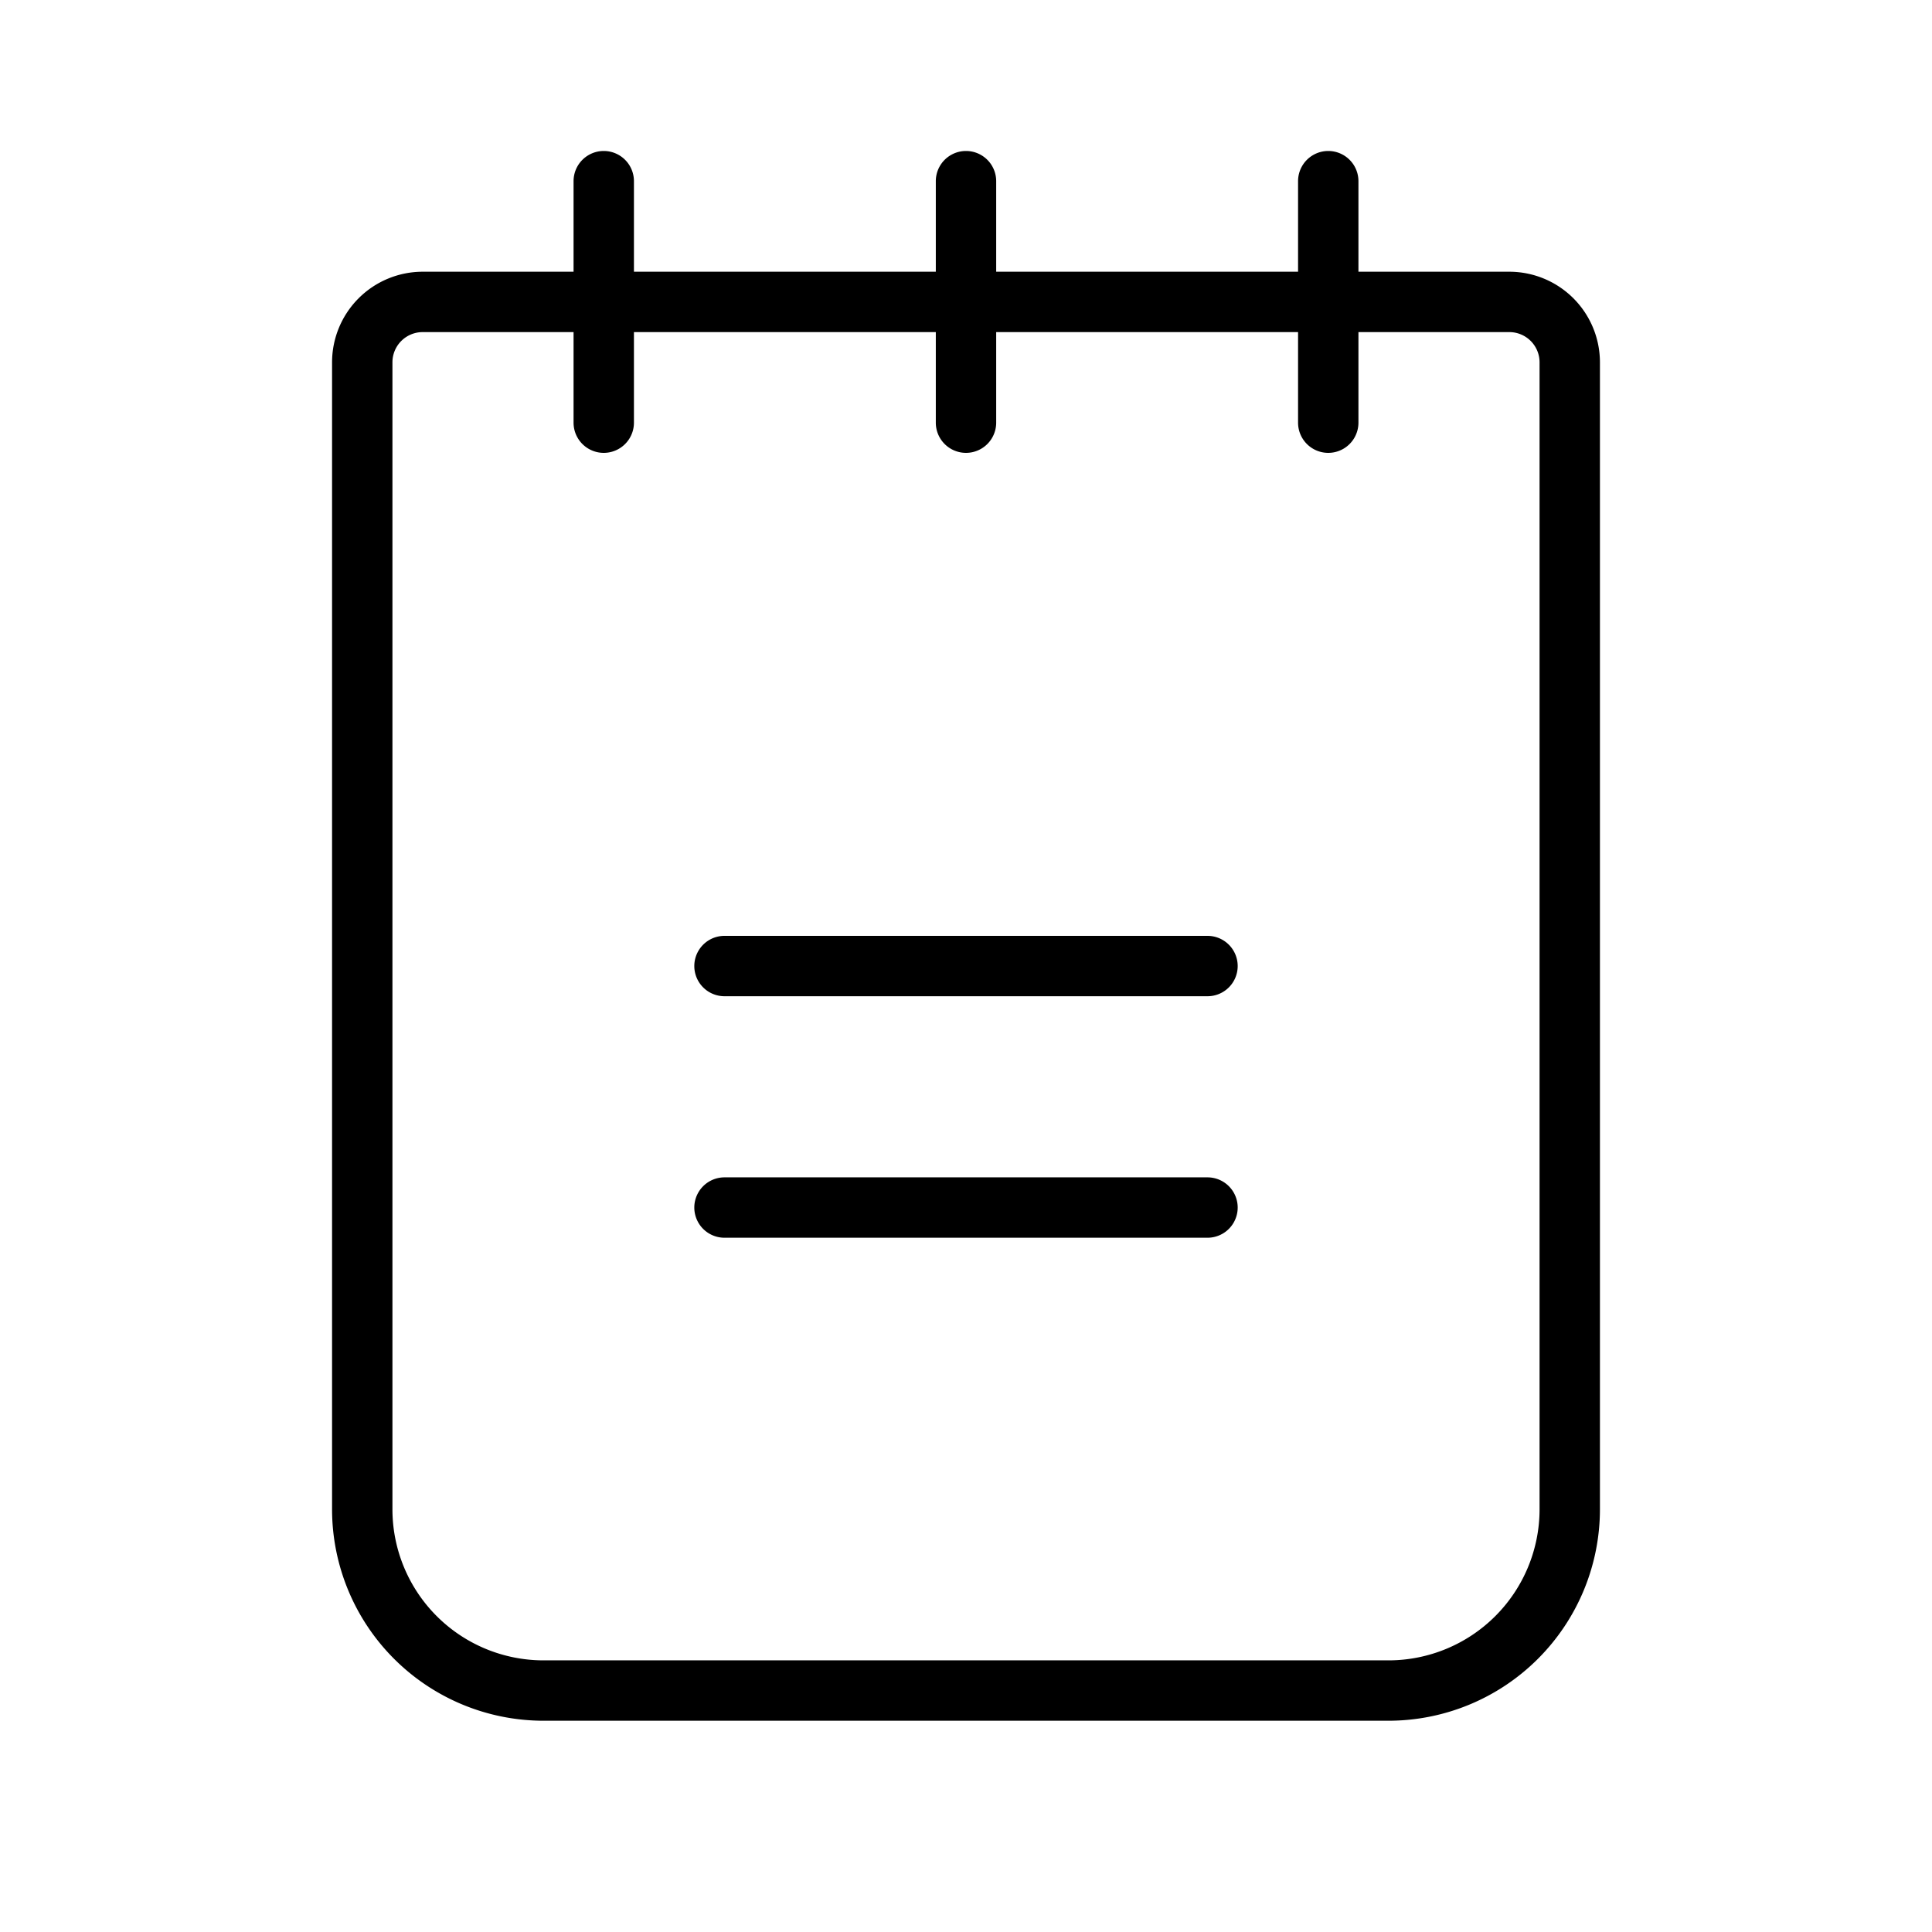 <?xml version="1.0" encoding="utf-8"?><!-- Скачано с сайта svg4.ru / Downloaded from svg4.ru -->
<svg fill="#000000" width="800px" height="800px" viewBox="0 0 256 256" id="Flat" xmlns="http://www.w3.org/2000/svg">
  <path d="M164,128.006a4,4,0,0,1-4,4H96a4,4,0,1,1,0-8h64A4,4,0,0,1,164,128.006Zm-4,28H96a4,4,0,1,0,0,8h64a4,4,0,0,0,0-8Zm52-108v152a28.031,28.031,0,0,1-28,28H72a28.031,28.031,0,0,1-28-28v-152a12.013,12.013,0,0,1,12-12H76v-12a4,4,0,0,1,8,0v12h40v-12a4,4,0,1,1,8,0v12h40v-12a4,4,0,1,1,8,0v12h20A12.013,12.013,0,0,1,212,48.006Zm-8,0a4.004,4.004,0,0,0-4-4H180v12a4,4,0,0,1-8,0v-12H132v12a4,4,0,0,1-8,0v-12H84v12a4,4,0,0,1-8,0v-12H56a4.004,4.004,0,0,0-4,4v152a20.022,20.022,0,0,0,20,20H184a20.022,20.022,0,0,0,20-20Z"/>
</svg>